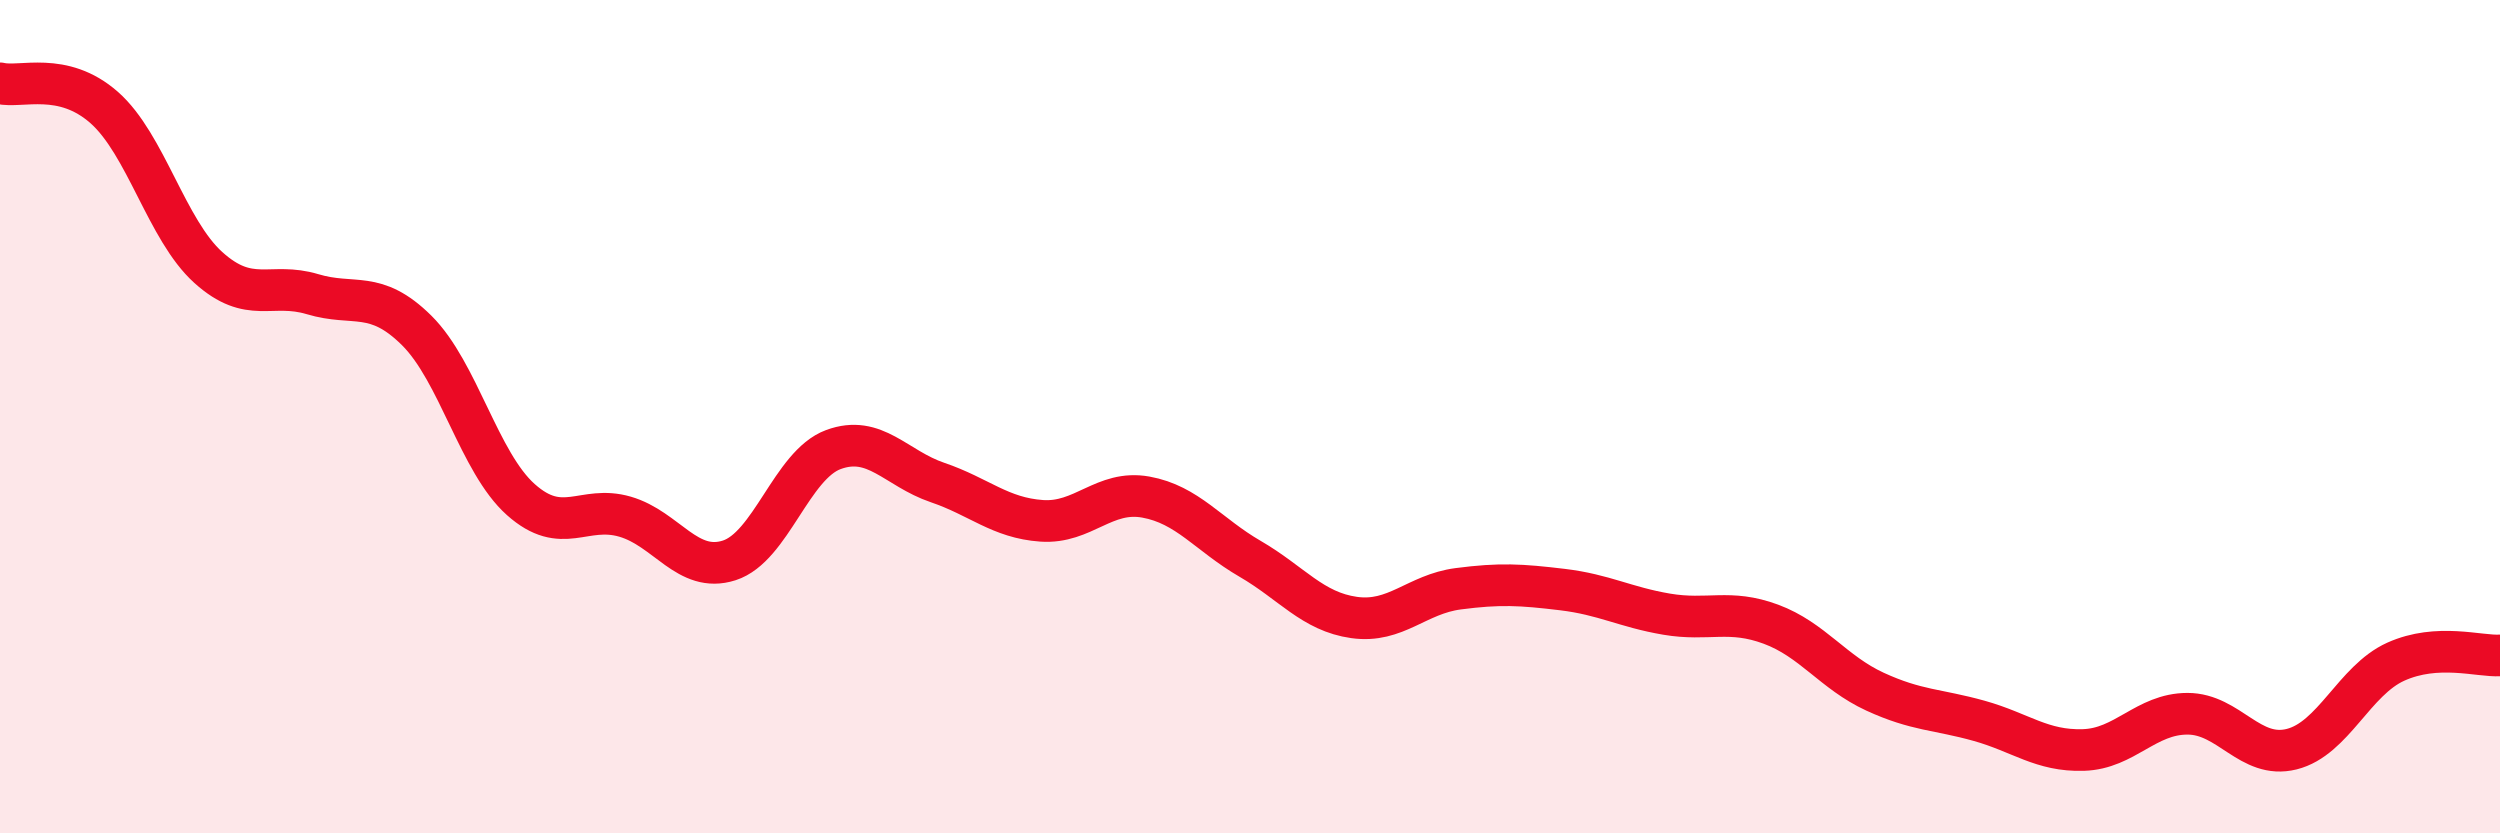 
    <svg width="60" height="20" viewBox="0 0 60 20" xmlns="http://www.w3.org/2000/svg">
      <path
        d="M 0,2 C 0.5,2.12 1.5,1.7 2.5,2.58 C 3.5,3.46 4,5.52 5,6.42 C 6,7.32 6.5,6.76 7.5,7.06 C 8.5,7.36 9,6.94 10,7.93 C 11,8.92 11.5,11.1 12.5,11.99 C 13.5,12.88 14,12.11 15,12.4 C 16,12.69 16.5,13.77 17.5,13.45 C 18.5,13.13 19,11.16 20,10.79 C 21,10.42 21.5,11.24 22.5,11.58 C 23.5,11.92 24,12.43 25,12.5 C 26,12.57 26.5,11.75 27.5,11.93 C 28.5,12.11 29,12.83 30,13.41 C 31,13.99 31.5,14.68 32.5,14.82 C 33.5,14.96 34,14.26 35,14.13 C 36,14 36.5,14.03 37.5,14.15 C 38.5,14.27 39,14.57 40,14.74 C 41,14.91 41.5,14.61 42.5,14.98 C 43.5,15.35 44,16.14 45,16.6 C 46,17.06 46.5,17.02 47.5,17.3 C 48.5,17.58 49,18.03 50,18 C 51,17.97 51.5,17.13 52.5,17.13 C 53.5,17.13 54,18.23 55,17.98 C 56,17.73 56.5,16.33 57.5,15.88 C 58.5,15.43 59.5,15.76 60,15.73L60 20L0 20Z"
        fill="#EB0A25"
        opacity="0.1"
        stroke-linecap="round"
        stroke-linejoin="round"
      />
      <path
        d="M 0,2 C 0.5,2.12 1.5,1.7 2.5,2.58 C 3.5,3.46 4,5.52 5,6.42 C 6,7.32 6.5,6.76 7.5,7.06 C 8.5,7.36 9,6.94 10,7.93 C 11,8.92 11.5,11.1 12.5,11.99 C 13.5,12.88 14,12.11 15,12.4 C 16,12.69 16.5,13.77 17.5,13.45 C 18.5,13.13 19,11.16 20,10.79 C 21,10.42 21.5,11.24 22.5,11.58 C 23.5,11.92 24,12.43 25,12.5 C 26,12.57 26.5,11.75 27.5,11.93 C 28.5,12.11 29,12.83 30,13.41 C 31,13.99 31.5,14.68 32.5,14.82 C 33.5,14.96 34,14.26 35,14.13 C 36,14 36.5,14.03 37.5,14.15 C 38.5,14.27 39,14.57 40,14.74 C 41,14.91 41.5,14.61 42.5,14.98 C 43.5,15.35 44,16.14 45,16.6 C 46,17.06 46.5,17.02 47.5,17.3 C 48.5,17.58 49,18.03 50,18 C 51,17.97 51.5,17.13 52.5,17.13 C 53.5,17.13 54,18.23 55,17.98 C 56,17.73 56.5,16.33 57.5,15.88 C 58.5,15.43 59.5,15.76 60,15.73"
        stroke="#EB0A25"
        stroke-width="1"
        fill="none"
        stroke-linecap="round"
        stroke-linejoin="round"
      />
    </svg>
  